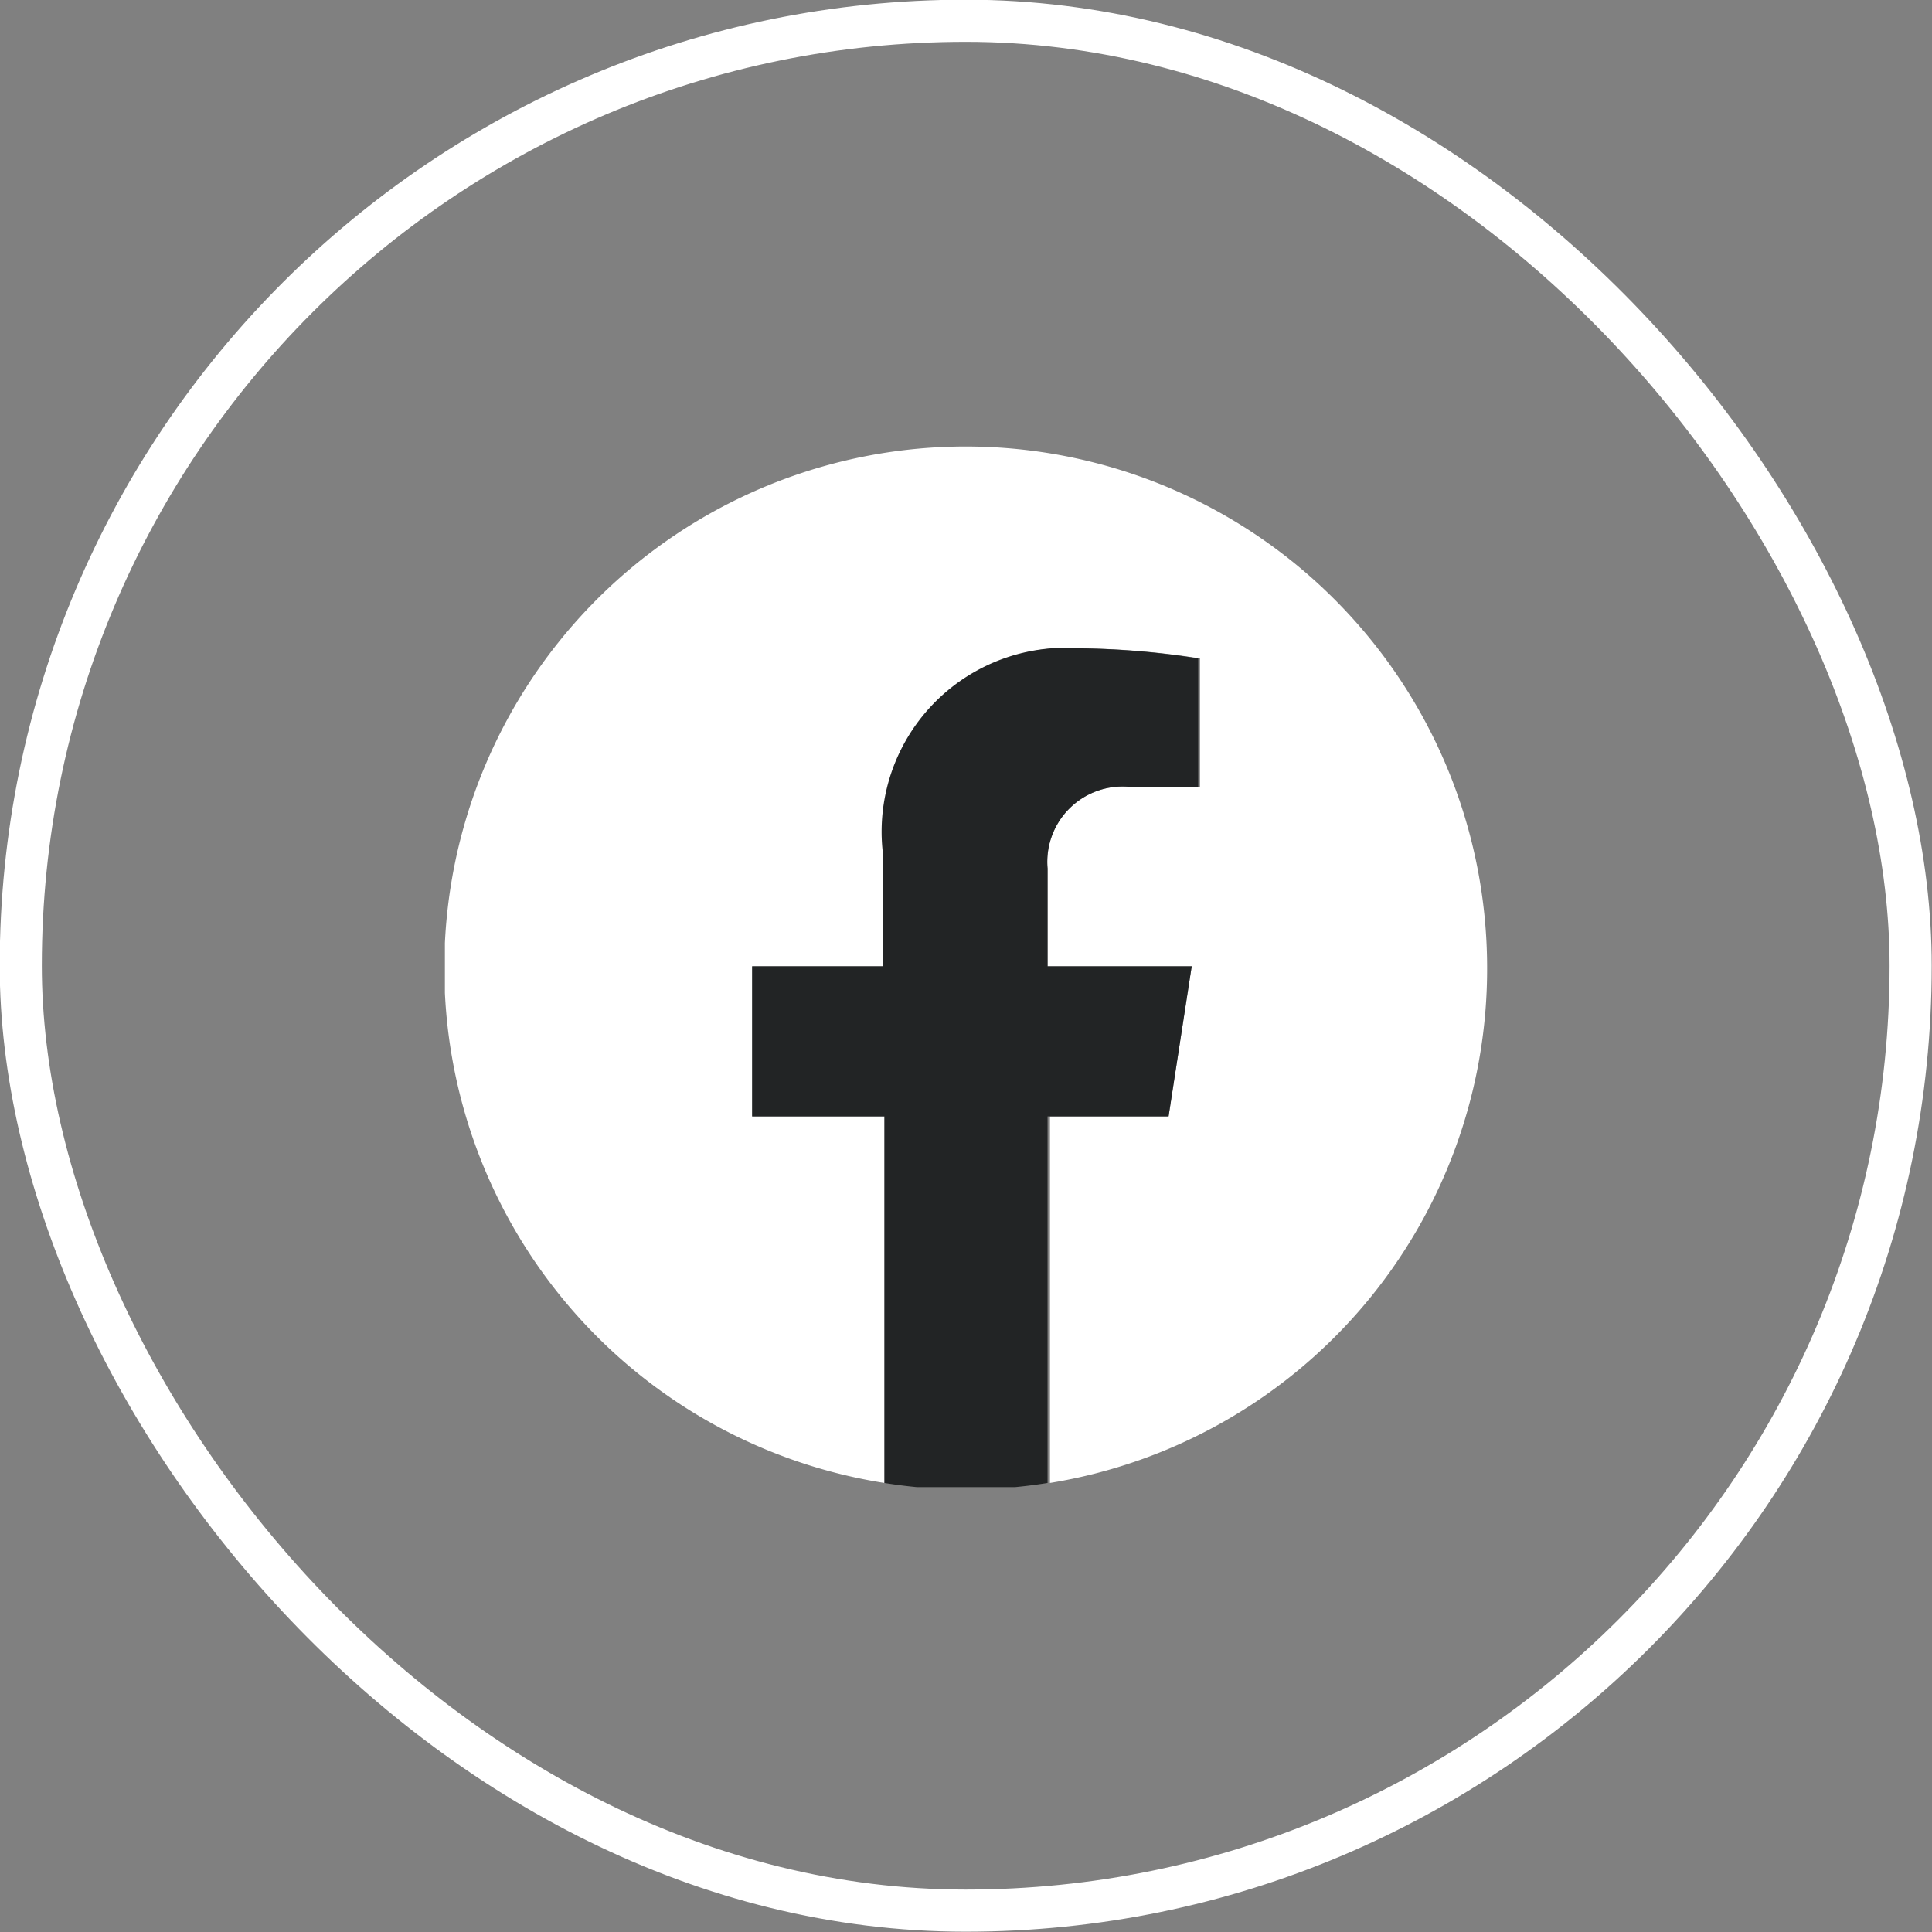 <svg id="Layer_1" data-name="Layer 1" xmlns="http://www.w3.org/2000/svg" xmlns:xlink="http://www.w3.org/1999/xlink" viewBox="0 0 32.57 32.57"><rect x="0" y="0" width="32.57" height="32.57" fill="#808080" stroke="none"/><defs><style>.cls-1,.cls-2{fill:none;}.cls-2{stroke:#fff;stroke-width:0.71px;}.cls-3{clip-path:url(#clip-path);}.cls-4{fill:#fff;}.cls-5{fill:#222425;}</style><clipPath id="clip-path"><rect class="cls-1" x="7.5" y="7.5" width="17.57" height="17.57"/></clipPath></defs><title>Artboard 2@2x11</title><rect class="cls-2" x="0.35" y="0.35" width="31.86" height="31.86" rx="15.93"/><g class="cls-3"><path class="cls-4" d="M25.07,16.29A8.79,8.79,0,1,0,14.91,25V18.82H12.68V16.29h2.23V14.35a3.1,3.1,0,0,1,3.32-3.42,13.73,13.73,0,0,1,2,.17v2.17H19.09a1.27,1.27,0,0,0-1.43,1.37v1.65h2.43l-.39,2.53h-2V25A8.78,8.78,0,0,0,25.07,16.29Z"/><path class="cls-5" d="M19.7,18.82l.39-2.53H17.66V14.64a1.27,1.27,0,0,1,1.43-1.37H20.2V11.1a13.73,13.73,0,0,0-2-.17,3.1,3.1,0,0,0-3.32,3.42v1.94H12.68v2.53h2.23V25a8.65,8.65,0,0,0,2.75,0V18.82Z"/></g></svg>